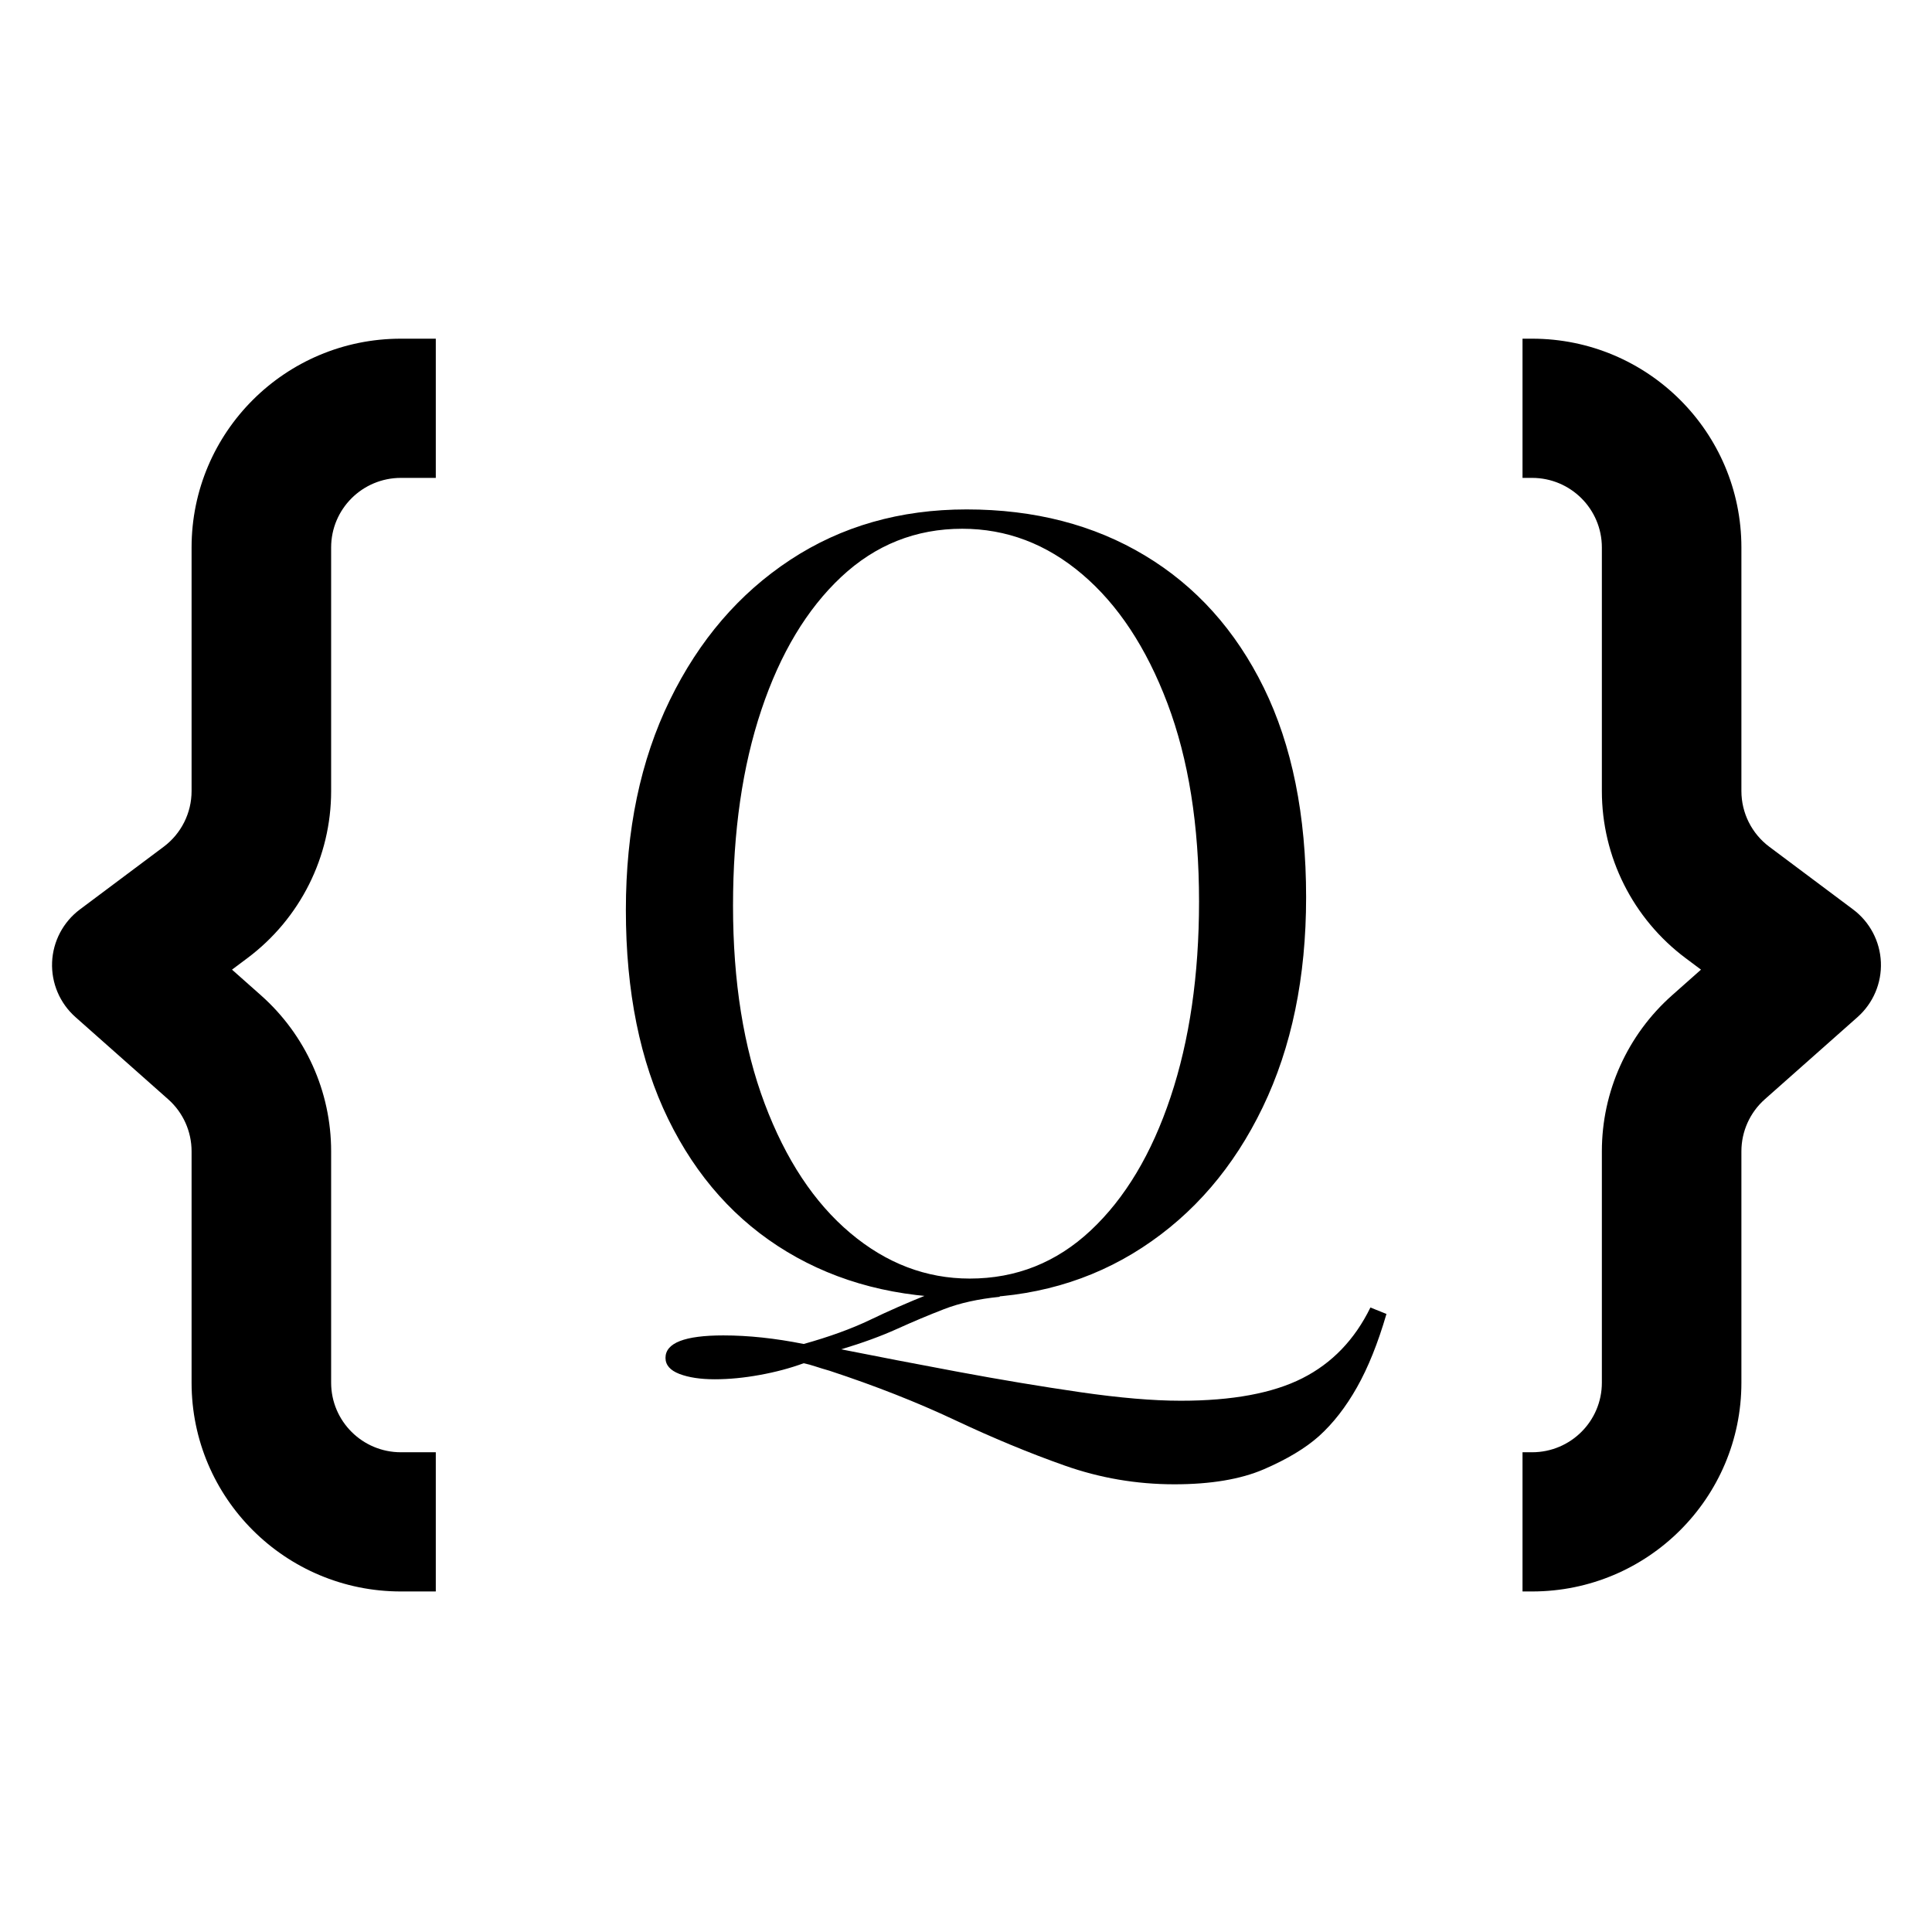 <svg xmlns="http://www.w3.org/2000/svg" xmlns:xlink="http://www.w3.org/1999/xlink" width="512" zoomAndPan="magnify" viewBox="0 0 384 384" height="512" preserveAspectRatio="xMidYMid meet" version="1.0"><defs><g/><clipPath id="f40bd3bf39"><path d="M 128 67.316 L 204.543 67.316 L 204.543 316.316 L 128 316.316 Z M 128 67.316 " clip-rule="nonzero"/></clipPath><clipPath id="e9fa78df31"><path d="M 10.293 67.316 L 87 67.316 L 87 316.316 L 10.293 316.316 Z M 10.293 67.316 " clip-rule="nonzero"/></clipPath><clipPath id="3eff127131"><path d="M 297 67.316 L 373.902 67.316 L 373.902 316.316 L 297 316.316 Z M 297 67.316 " clip-rule="nonzero"/></clipPath><clipPath id="a5291b2347"><path d="M 179.652 67.316 L 256 67.316 L 256 316.316 L 179.652 316.316 Z M 179.652 67.316 " clip-rule="nonzero"/></clipPath><clipPath id="f06491fdee"><path d="M 106.148 44.293 L 302.613 44.293 L 302.613 330 L 106.148 330 Z M 106.148 44.293 " clip-rule="nonzero"/></clipPath></defs><rect x="-38.4" width="460.8" fill="#ffffff" y="-38.4" height="460.8" fill-opacity="1"/><rect x="-38.4" width="460.8" fill="#ffffff" y="-38.4" height="460.8" fill-opacity="1"/><g clip-path="url(#f40bd3bf39)"><path fill="#000000" d="M 135.152 94.984 L 128.219 94.984 L 128.219 67.316 L 135.152 67.316 C 158.133 67.316 176.758 85.898 176.758 108.816 L 176.758 157.234 C 176.758 161.586 178.812 165.688 182.305 168.301 L 198.945 180.75 C 202.273 183.242 204.309 187.094 204.48 191.242 C 204.652 195.391 202.949 199.398 199.836 202.156 L 181.41 218.488 C 178.453 221.113 176.758 224.879 176.758 228.828 L 176.758 274.816 C 176.758 297.738 158.133 316.316 135.152 316.316 L 128.219 316.316 L 128.219 288.648 L 135.152 288.648 C 142.812 288.648 149.02 282.457 149.02 274.816 L 149.02 228.828 C 149.02 216.973 154.105 205.684 162.988 197.809 L 168.723 192.723 L 165.664 190.434 C 155.188 182.594 149.02 170.297 149.02 157.234 L 149.02 108.816 C 149.02 101.176 142.812 94.984 135.152 94.984 Z M 135.152 94.984 " fill-opacity="1" fill-rule="evenodd"/></g><g clip-path="url(#e9fa78df31)"><path fill="#000000" d="M 79.684 94.984 L 86.617 94.984 L 86.617 67.316 L 79.684 67.316 C 56.707 67.316 38.078 85.898 38.078 108.816 L 38.078 157.234 C 38.078 161.586 36.023 165.688 32.531 168.301 L 15.891 180.75 C 12.562 183.242 10.527 187.094 10.355 191.242 C 10.184 195.391 11.887 199.398 15 202.156 L 33.422 218.488 C 36.387 221.113 38.078 224.879 38.078 228.828 L 38.078 274.816 C 38.078 297.738 56.707 316.316 79.684 316.316 L 86.617 316.316 L 86.617 288.648 L 79.684 288.648 C 72.023 288.648 65.816 282.457 65.816 274.816 L 65.816 228.828 C 65.816 216.973 60.73 205.684 51.848 197.809 L 46.113 192.723 L 49.172 190.434 C 59.648 182.594 65.816 170.297 65.816 157.234 L 65.816 108.816 C 65.816 101.176 72.023 94.984 79.684 94.984 Z M 79.684 94.984 " fill-opacity="1" fill-rule="evenodd"/></g><g clip-path="url(#3eff127131)"><path fill="#000000" d="M 304.516 94.984 L 297.582 94.984 L 297.582 67.316 L 304.516 67.316 C 327.492 67.316 346.117 85.898 346.117 108.816 L 346.117 157.234 C 346.117 161.586 348.172 165.688 351.664 168.301 L 368.305 180.75 C 371.637 183.242 373.668 187.094 373.84 191.242 C 374.016 195.391 372.309 199.398 369.199 202.156 L 350.773 218.488 C 347.812 221.113 346.117 224.879 346.117 228.828 L 346.117 274.816 C 346.117 297.738 327.492 316.316 304.516 316.316 L 297.582 316.316 L 297.582 288.648 L 304.516 288.648 C 312.176 288.648 318.383 282.457 318.383 274.816 L 318.383 228.828 C 318.383 216.973 323.465 205.684 332.352 197.809 L 338.086 192.723 L 335.023 190.434 C 324.547 182.594 318.383 170.297 318.383 157.234 L 318.383 108.816 C 318.383 101.176 312.176 94.984 304.516 94.984 Z M 304.516 94.984 " fill-opacity="1" fill-rule="evenodd"/></g><g clip-path="url(#a5291b2347)"><path fill="#000000" d="M 249.043 94.984 L 255.977 94.984 L 255.977 67.316 L 249.043 67.316 C 226.066 67.316 207.441 85.898 207.441 108.816 L 207.441 157.234 C 207.441 161.586 205.387 165.688 201.895 168.301 L 185.254 180.75 C 181.922 183.242 179.891 187.094 179.719 191.242 C 179.543 195.391 181.25 199.398 184.359 202.156 L 202.785 218.488 C 205.746 221.113 207.441 224.879 207.441 228.828 L 207.441 274.816 C 207.441 297.738 226.066 316.316 249.043 316.316 L 255.977 316.316 L 255.977 288.648 L 249.043 288.648 C 241.387 288.648 235.176 282.457 235.176 274.816 L 235.176 228.828 C 235.176 216.973 230.094 205.684 221.207 197.809 L 215.473 192.723 L 218.535 190.434 C 229.012 182.594 235.176 170.297 235.176 157.234 L 235.176 108.816 C 235.176 101.176 241.387 94.984 249.043 94.984 Z M 249.043 94.984 " fill-opacity="1" fill-rule="evenodd"/></g><g clip-path="url(#f06491fdee)"><path fill="#ffffff" d="M 106.148 44.293 L 302.613 44.293 L 302.613 329.781 L 106.148 329.781 Z M 106.148 44.293 " fill-opacity="1" fill-rule="nonzero"/></g><g fill="#000000" fill-opacity="1"><g transform="translate(113.116, 254.985)"><g><path d="M 159.266 4.891 L 162.453 6.172 C 160.754 11.992 158.801 16.852 156.594 20.75 C 154.395 24.656 151.879 27.891 149.047 30.453 C 146.348 32.859 142.691 35.055 138.078 37.047 C 133.461 39.035 127.535 40.031 120.297 40.031 C 112.773 40.031 105.5 38.785 98.469 36.297 C 91.445 33.816 84.172 30.801 76.641 27.25 C 69.117 23.707 60.816 20.441 51.734 17.453 C 50.742 17.172 49.82 16.891 48.969 16.609 C 48.113 16.328 47.332 16.113 46.625 15.969 C 43.926 16.957 41.016 17.734 37.891 18.297 C 34.773 18.867 31.797 19.156 28.953 19.156 C 26.117 19.156 23.773 18.801 21.922 18.094 C 20.078 17.383 19.156 16.32 19.156 14.906 C 19.156 11.926 22.988 10.438 30.656 10.438 C 35.625 10.438 40.945 11.004 46.625 12.141 C 51.738 10.711 56.141 9.113 59.828 7.344 C 63.516 5.57 67.312 3.906 71.219 2.344 C 75.125 0.781 79.844 -0.211 85.375 -0.641 L 85.594 2.766 C 81.332 3.191 77.641 4.008 74.516 5.219 C 71.398 6.426 68.281 7.738 65.156 9.156 C 62.031 10.57 58.336 11.922 54.078 13.203 C 61.18 14.617 68.922 16.109 77.297 17.672 C 85.672 19.234 93.758 20.582 101.562 21.719 C 109.375 22.852 116.047 23.422 121.578 23.422 C 131.797 23.422 139.848 21.93 145.734 18.953 C 151.629 15.973 156.141 11.285 159.266 4.891 Z M 79 -153.734 C 92.477 -153.734 104.289 -150.68 114.438 -144.578 C 124.594 -138.473 132.473 -129.707 138.078 -118.281 C 143.68 -106.852 146.484 -92.977 146.484 -76.656 C 146.484 -60.75 143.609 -46.832 137.859 -34.906 C 132.117 -22.988 124.133 -13.691 113.906 -7.016 C 103.688 -0.348 91.977 2.984 78.781 2.984 C 65.289 2.984 53.473 -0.066 43.328 -6.172 C 33.18 -12.273 25.301 -21.078 19.688 -32.578 C 14.082 -44.078 11.281 -57.914 11.281 -74.094 C 11.281 -89.988 14.191 -103.898 20.016 -115.828 C 25.836 -127.754 33.82 -137.051 43.969 -143.719 C 54.113 -150.395 65.789 -153.734 79 -153.734 Z M 78.141 -149.891 C 68.91 -149.891 60.891 -146.695 54.078 -140.312 C 47.266 -133.926 41.977 -125.125 38.219 -113.906 C 34.457 -102.695 32.578 -89.711 32.578 -74.953 C 32.578 -59.898 34.672 -46.801 38.859 -35.656 C 43.047 -24.52 48.723 -15.938 55.891 -9.906 C 63.055 -3.875 70.969 -0.859 79.625 -0.859 C 88.852 -0.859 96.875 -4.051 103.688 -10.438 C 110.5 -16.82 115.785 -25.656 119.547 -36.938 C 123.316 -48.227 125.203 -61.18 125.203 -75.797 C 125.203 -90.984 123.109 -104.113 118.922 -115.188 C 114.734 -126.258 109.086 -134.812 101.984 -140.844 C 94.891 -146.875 86.941 -149.891 78.141 -149.891 Z M 78.141 -149.891 "/></g></g></g></svg>